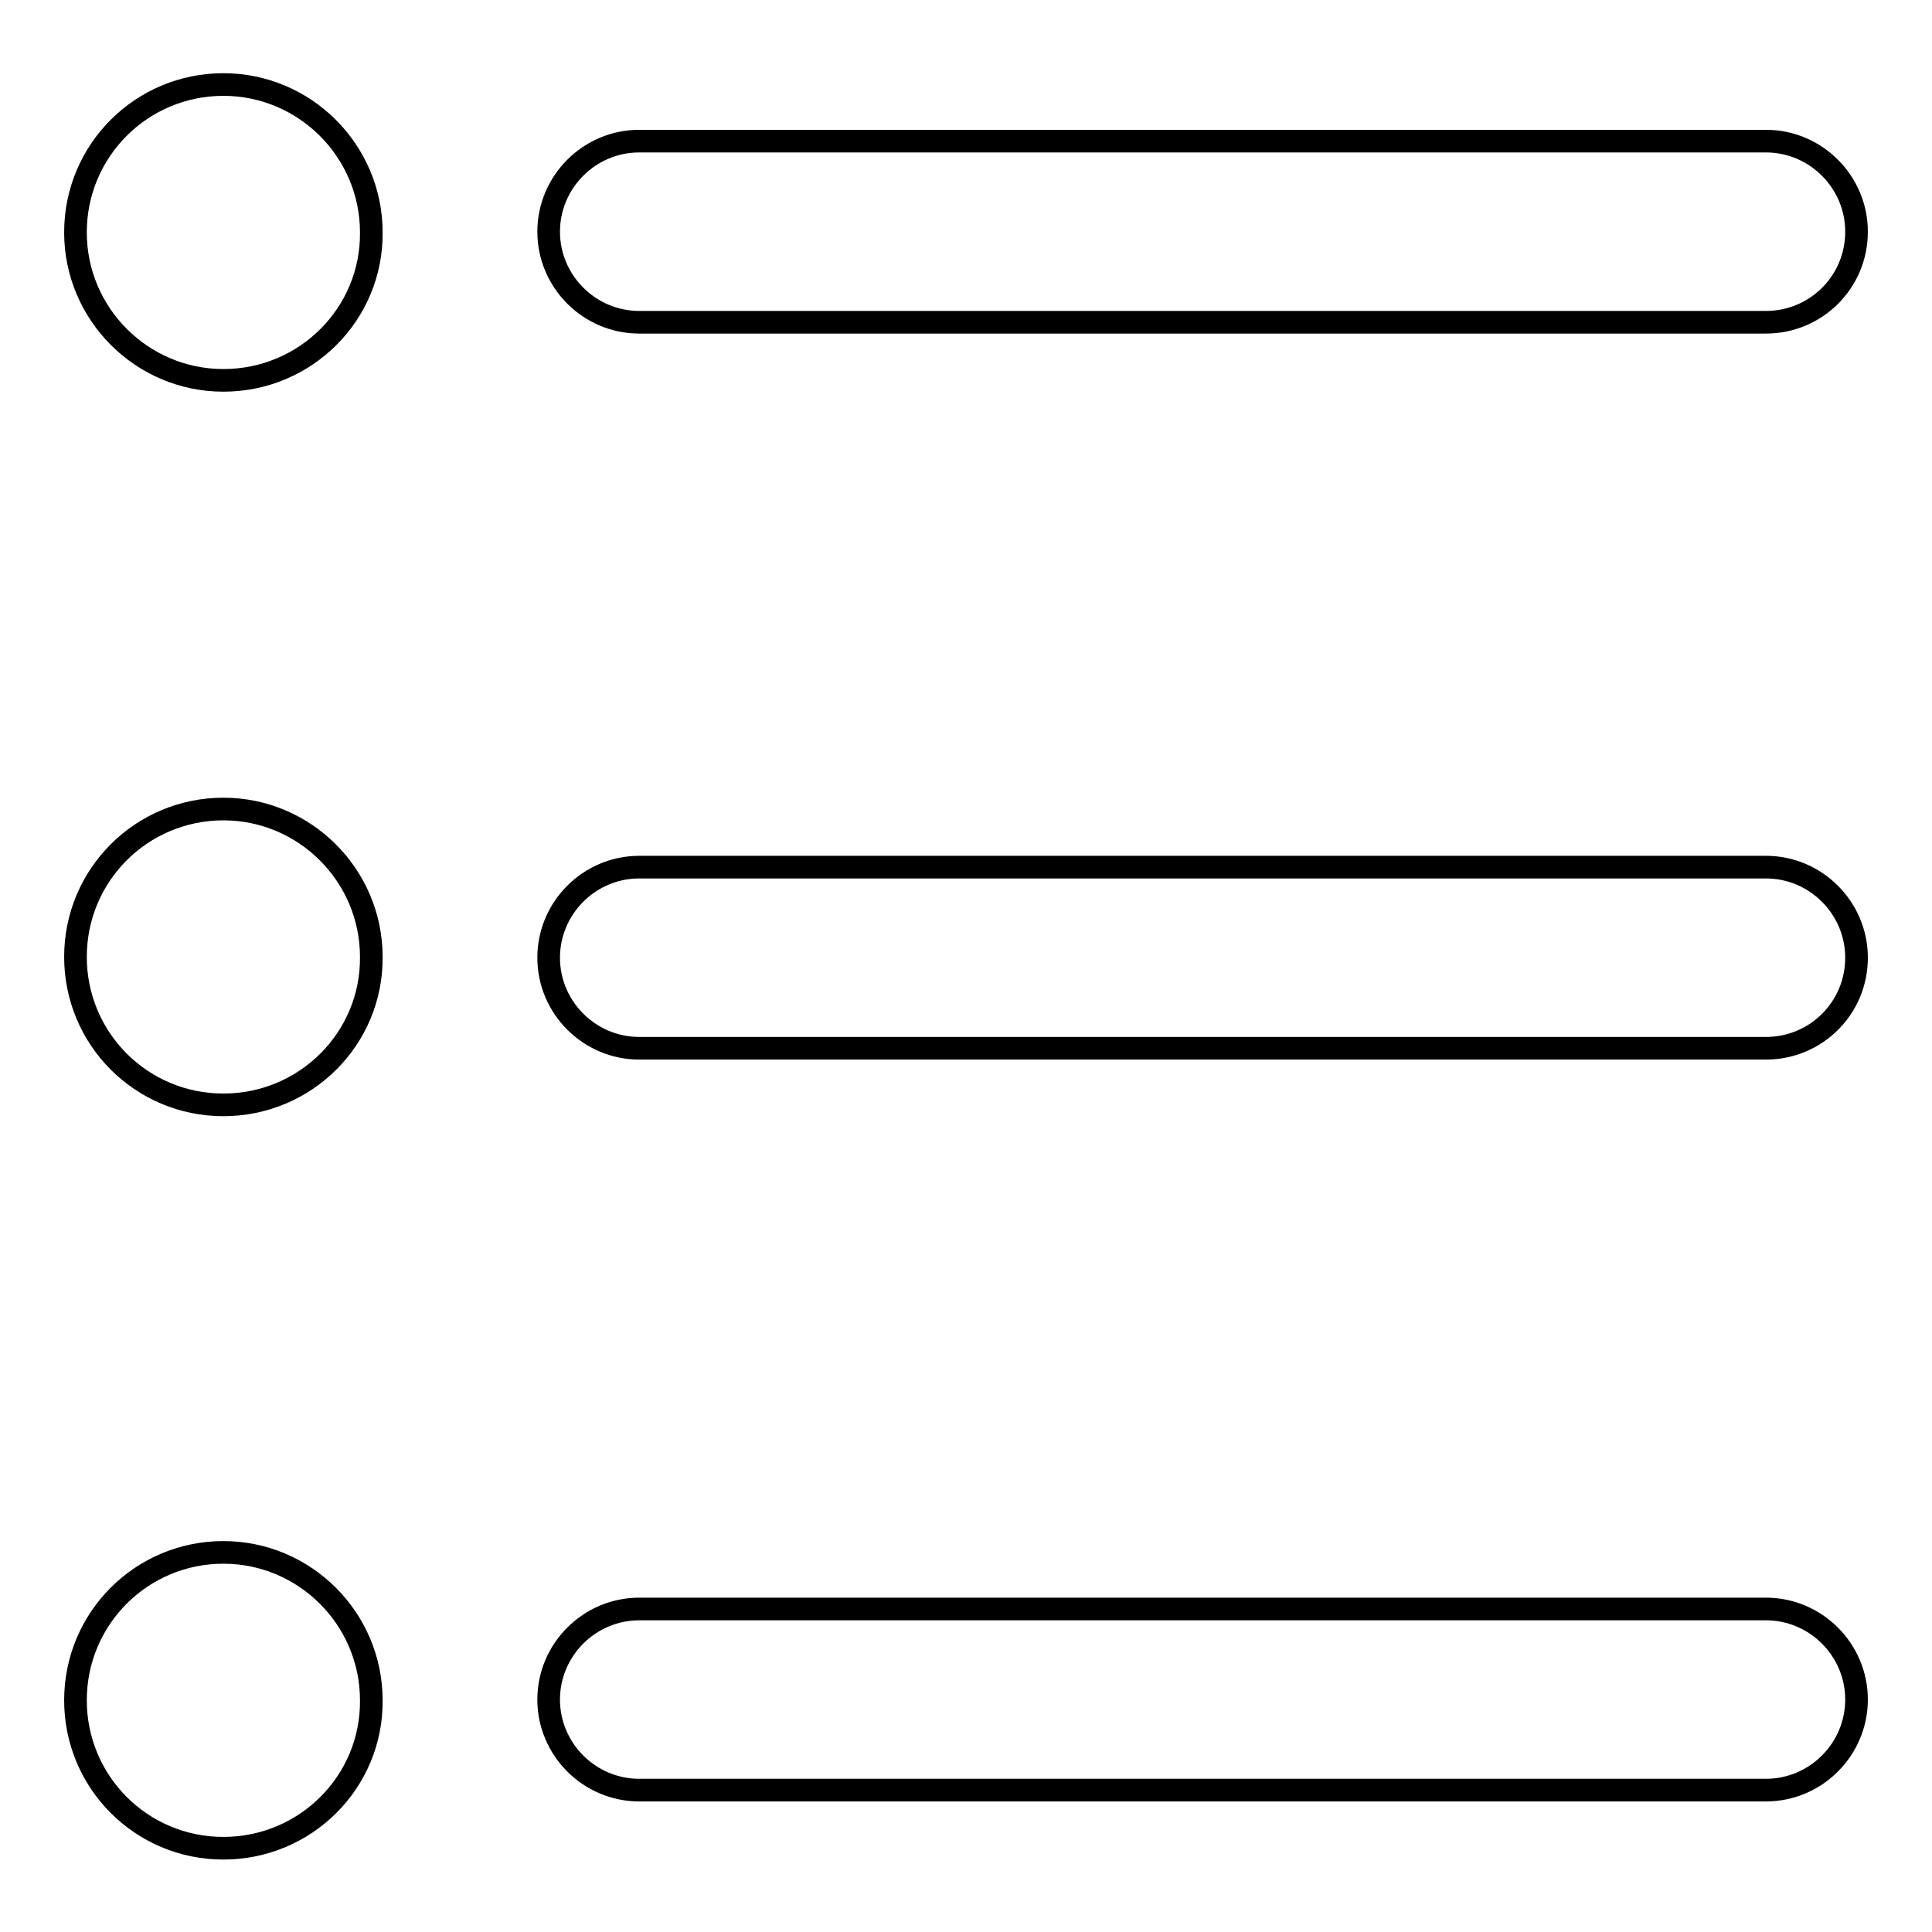 <?xml version="1.0" encoding="utf-8"?>
<!-- Svg Vector Icons : http://www.onlinewebfonts.com/icon -->
<!DOCTYPE svg PUBLIC "-//W3C//DTD SVG 1.1//EN" "http://www.w3.org/Graphics/SVG/1.1/DTD/svg11.dtd">
<svg version="1.1" xmlns="http://www.w3.org/2000/svg" xmlns:xlink="http://www.w3.org/1999/xlink" x="0px" y="0px" viewBox="0 0 256 256" enable-background="new 0 0 256 256" xml:space="preserve">
<g> <path stroke-width="3" fill-opacity="0" stroke="#000000"  d="M234,138.9H84.7c-6.6,0-12-5.4-12-12c0-6.6,5.4-12,12-12H234c6.6,0,12,5.4,12,12 C246,133.6,240.6,138.9,234,138.9z M234,42.7H84.7c-6.6,0-12-5.4-12-12c0-6.6,5.4-12,12-12H234c6.6,0,12,5.4,12,12 C246,37.4,240.6,42.7,234,42.7z M234,237.2H84.7c-6.6,0-12-5.4-12-12s5.4-12,12-12H234c6.6,0,12,5.4,12,12S240.6,237.2,234,237.2z  M29.6,50.4C18.8,50.4,10,41.6,10,30.8v0c0-10.9,8.8-19.6,19.6-19.6s19.6,8.8,19.6,19.6v0C49.3,41.6,40.5,50.4,29.6,50.4z  M29.6,146.4c-10.9,0-19.6-8.8-19.6-19.6v0c0-10.9,8.8-19.6,19.6-19.6s19.6,8.8,19.6,19.6v0C49.3,137.6,40.5,146.4,29.6,146.4z  M29.6,244.9c-10.9,0-19.6-8.8-19.6-19.6v0c0-10.9,8.8-19.6,19.6-19.6s19.6,8.8,19.6,19.6v0C49.3,236.1,40.5,244.9,29.6,244.9z"/></g>
</svg>